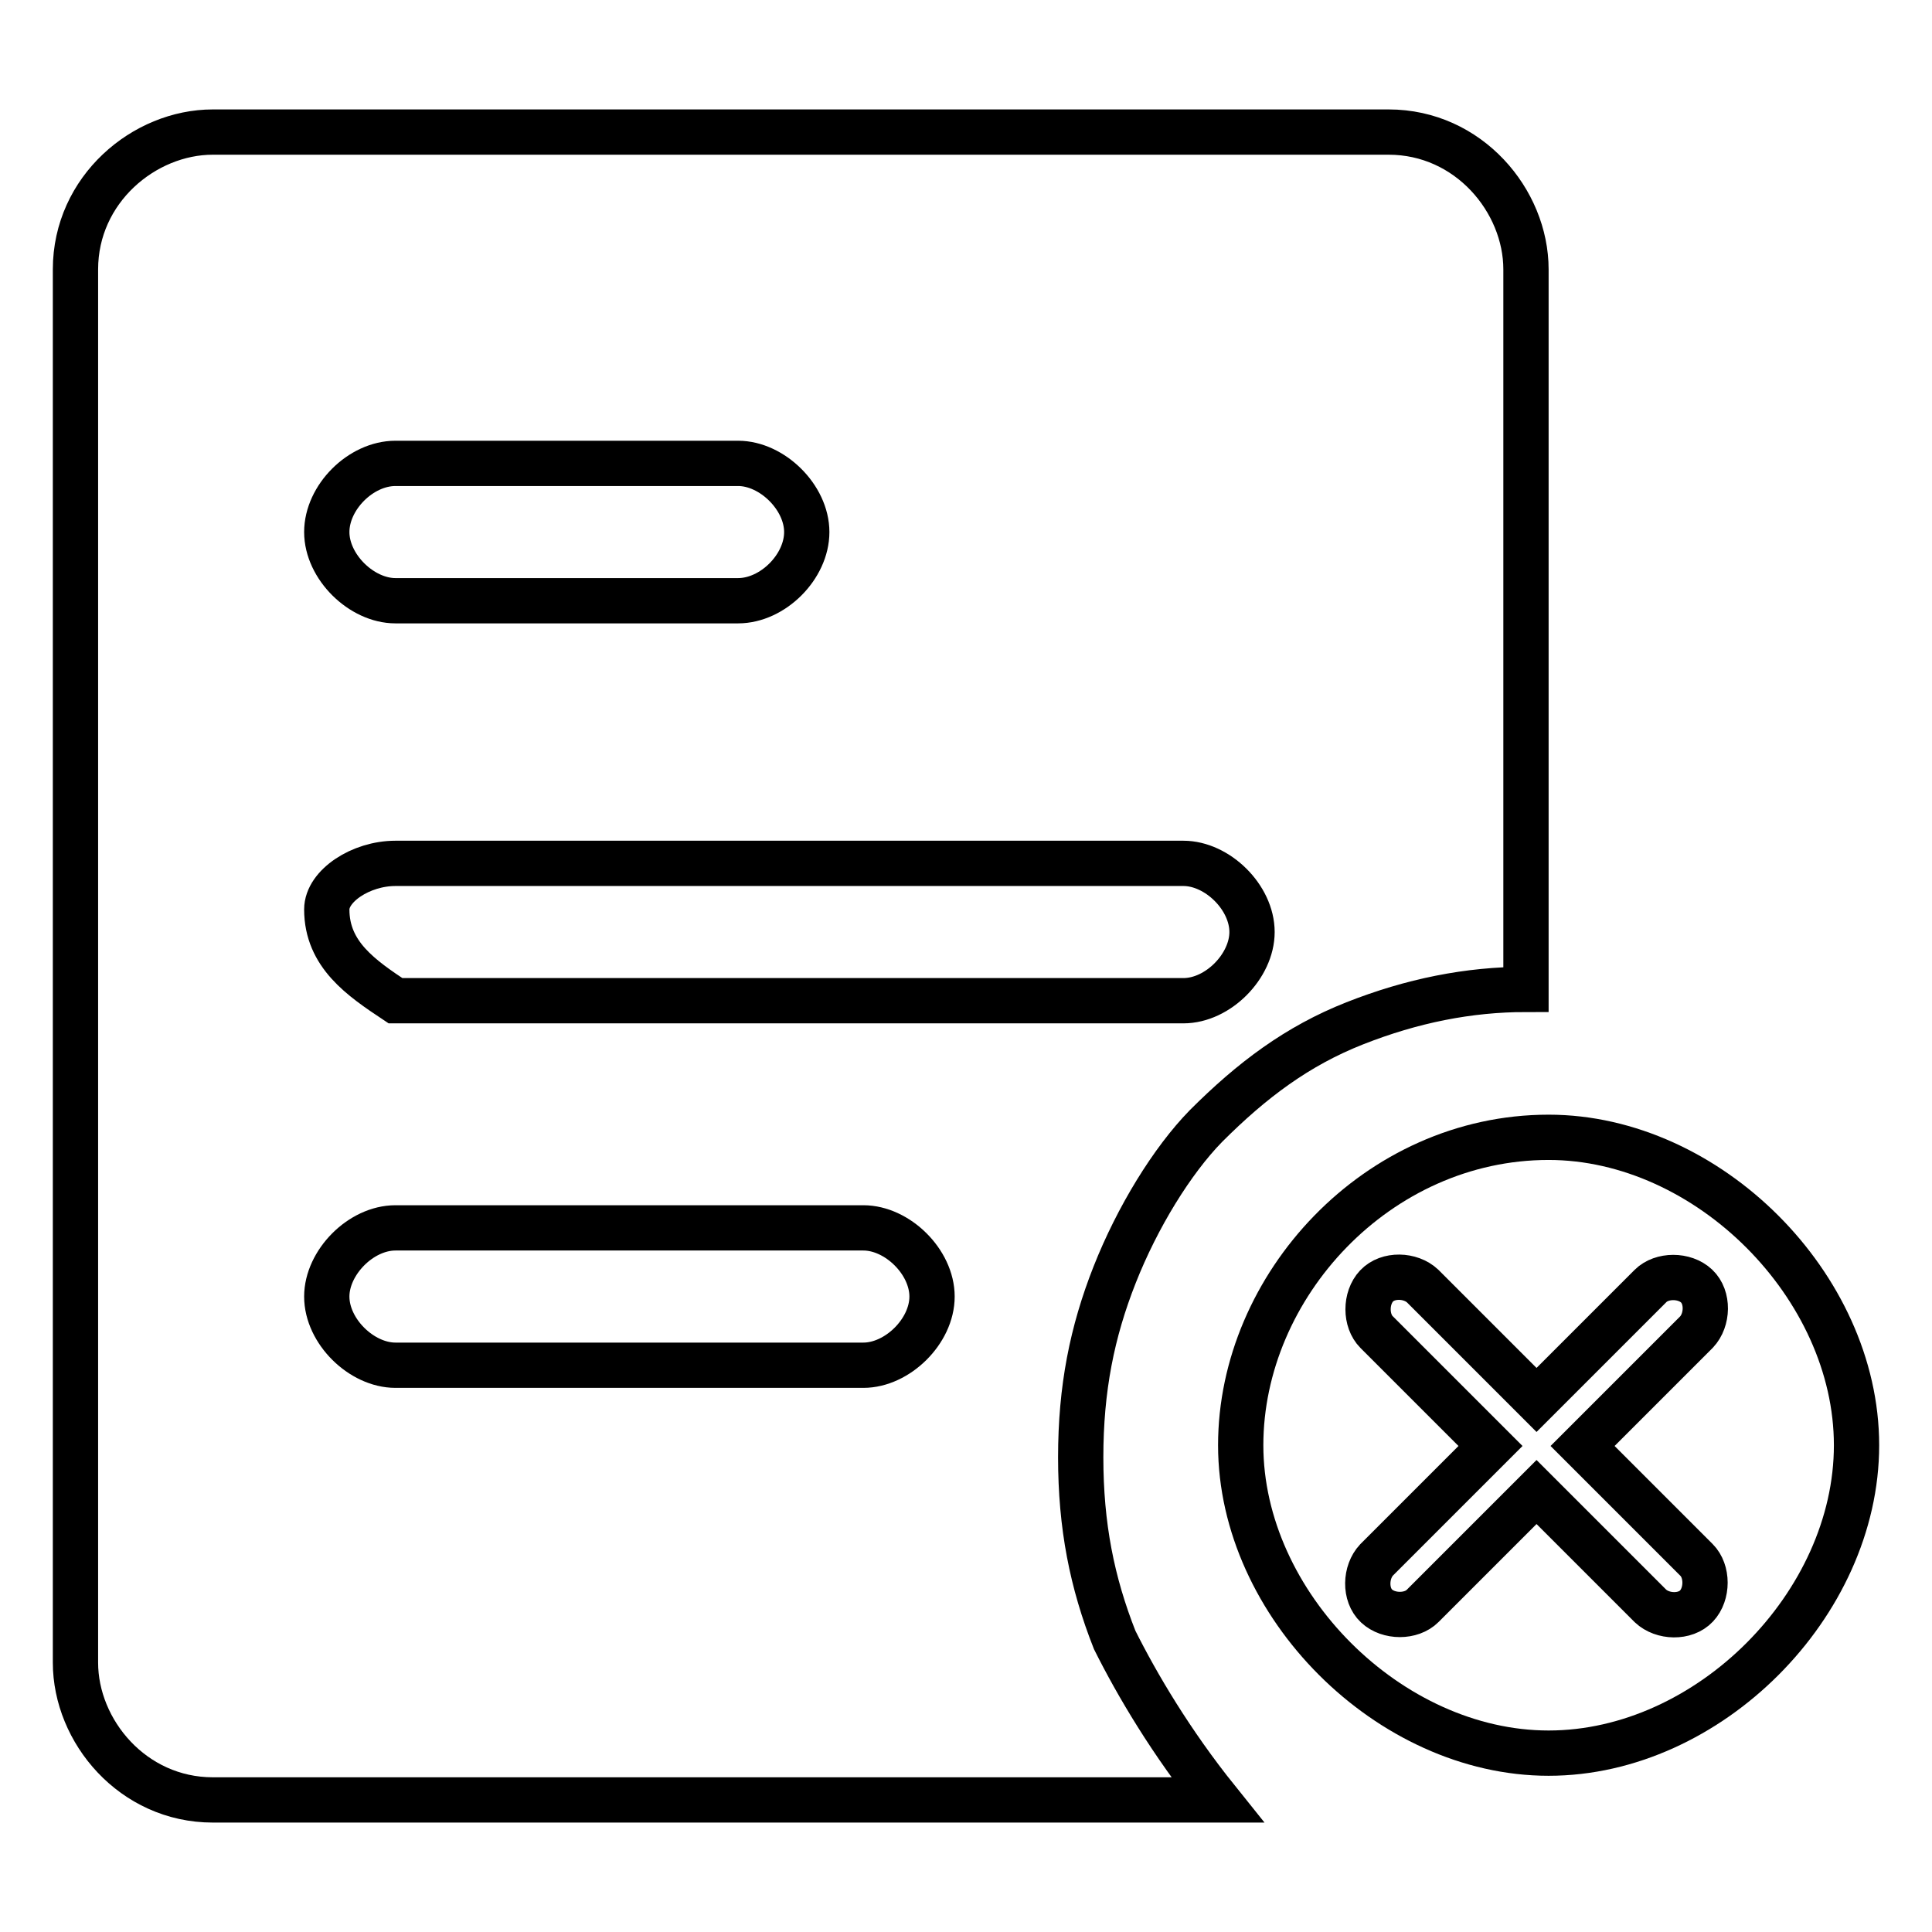 <?xml version="1.0" encoding="utf-8"?>
<!-- Svg Vector Icons : http://www.onlinewebfonts.com/icon -->
<!DOCTYPE svg PUBLIC "-//W3C//DTD SVG 1.1//EN" "http://www.w3.org/Graphics/SVG/1.1/DTD/svg11.dtd">
<svg version="1.1" xmlns="http://www.w3.org/2000/svg" xmlns:xlink="http://www.w3.org/1999/xlink" x="0px" y="0px" viewBox="0 0 256 256" enable-background="new 0 0 256 256" xml:space="preserve">
<g> <path stroke-width="6" fill-opacity="0" stroke="#000000"  d="M147.7,217.3c-3-7.6-4.5-15.1-4.5-24.2c0-9.1,1.5-16.6,4.5-24.2c3-7.6,7.6-15.1,12.1-19.7 c6.1-6.1,12.1-10.6,19.7-13.6s15.1-4.5,22.7-4.5V35.7c0-9.1-7.6-18.2-18.2-18.2H28.2c-9.1,0-18.2,7.6-18.2,18.2v184.6 c0,9.1,7.6,18.2,18.2,18.2h133.1C155.2,230.9,150.7,223.3,147.7,217.3L147.7,217.3z M52.4,61.4h45.4c4.5,0,9.1,4.5,9.1,9.1 s-4.5,9.1-9.1,9.1H52.4c-4.5,0-9.1-4.5-9.1-9.1S47.8,61.4,52.4,61.4z M52.4,114.4h104.4c4.5,0,9.1,4.5,9.1,9.1 c0,4.5-4.5,9.1-9.1,9.1H52.4c-4.5-3-9.1-6.1-9.1-12.1C43.3,117.4,47.8,114.4,52.4,114.4z M114.4,180.9h-62c-4.5,0-9.1-4.5-9.1-9.1 c0-4.5,4.5-9.1,9.1-9.1h62c4.5,0,9.1,4.5,9.1,9.1C123.5,176.4,118.9,180.9,114.4,180.9z"/> <path stroke-width="6" fill-opacity="0" stroke="#000000"  d="M205.2,150.7c-22.7,0-40.8,19.7-40.8,40.8s19.7,40.8,40.8,40.8c21.2,0,40.8-19.7,40.8-40.8 S226.3,150.7,205.2,150.7z M224.8,206.7c1.5,1.5,1.5,4.5,0,6.1s-4.5,1.5-6.1,0l-15.1-15.1l-15.1,15.1c-1.5,1.5-4.5,1.5-6.1,0 s-1.5-4.5,0-6.1l15.1-15.1l-15.1-15.1c-1.5-1.5-1.5-4.5,0-6.1s4.5-1.5,6.1,0l15.1,15.1l15.1-15.1c1.5-1.5,4.5-1.5,6.1,0 s1.5,4.5,0,6.1l-15.1,15.1L224.8,206.7z"/></g>
</svg>